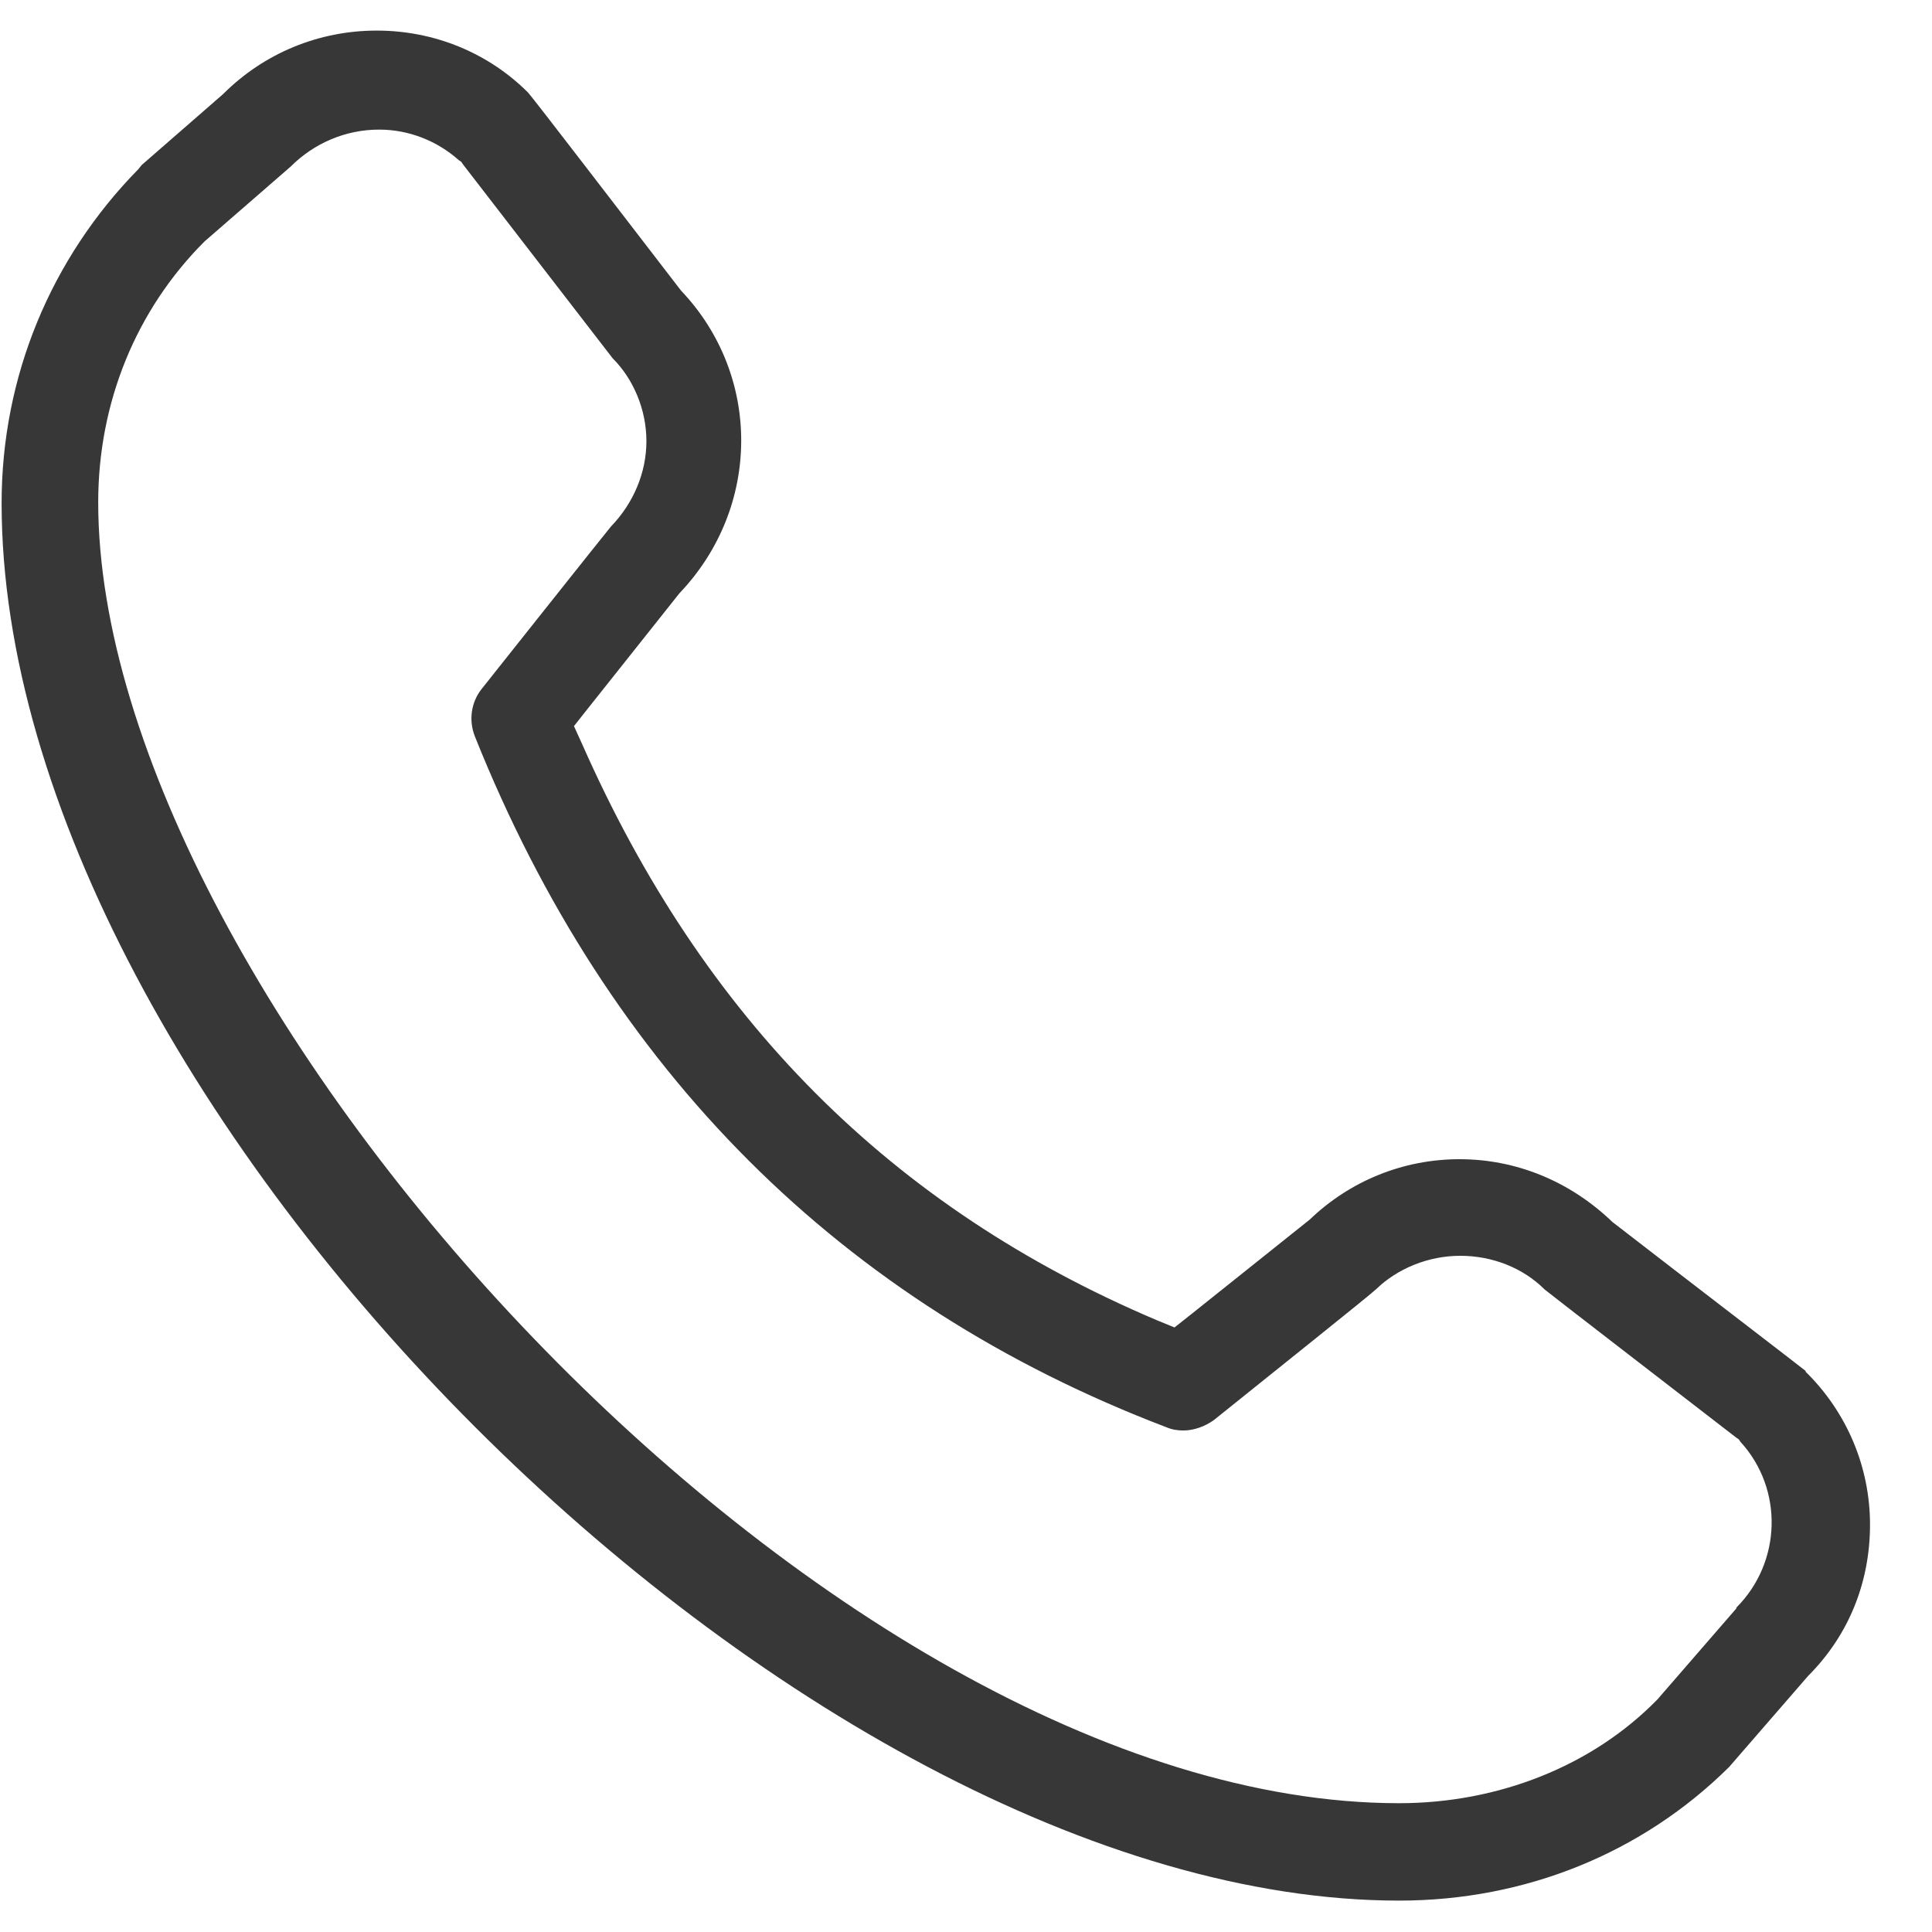 <svg width="24" height="24" viewBox="0 0 24 24" fill="none" xmlns="http://www.w3.org/2000/svg">
<g clip-path="url(#clip0_2787_10574)">
<path d="M22.43 17.03C22.37 16.98 20.96 15.9 20.03 15.18C19.5 14.67 18.83 14.4 18.13 14.4C17.43 14.4 16.77 14.67 16.27 15.15L14.78 16.34L14.59 16.49L14.37 16.4C11.07 15 8.74 12.66 7.23 9.24L7.13 9.02L7.28 8.83L8.44 7.37C9.46 6.3 9.46 4.66 8.46 3.61C7.72 2.65 6.64 1.24 6.56 1.15C6.07 0.66 5.4 0.38 4.68 0.38C3.96 0.38 3.28 0.66 2.77 1.17L1.76 2.05L1.72 2.1C0.63 3.21 0.02 4.68 0.02 6.25C0.02 13.71 9.92 23.61 17.38 23.61C18.95 23.61 20.4 23.02 21.48 21.95L22.46 20.82C22.97 20.31 23.23 19.65 23.23 18.94C23.23 18.22 22.94 17.54 22.43 17.04V17.03ZM21.57 19.98L20.59 21.11C19.78 21.94 18.61 22.4 17.38 22.4C10.25 22.4 1.22 12.38 1.22 6.24C1.22 5 1.69 3.85 2.54 3L3.61 2.07C3.9 1.78 4.29 1.61 4.71 1.61C5.08 1.61 5.43 1.75 5.7 1.99L5.73 2.01L5.75 2.04C6.46 2.96 7.54 4.36 7.61 4.45C7.87 4.71 8.03 5.09 8.03 5.48C8.03 5.87 7.87 6.25 7.59 6.54C7.53 6.61 5.99 8.55 5.99 8.55C5.85 8.72 5.82 8.95 5.9 9.15C7.56 13.3 10.45 16.19 14.49 17.73C14.56 17.76 14.63 17.77 14.7 17.77C14.83 17.77 14.97 17.72 15.08 17.64C15.85 17.02 17.03 16.08 17.1 16.01C17.36 15.76 17.74 15.6 18.14 15.6C18.54 15.6 18.92 15.75 19.19 16.02C19.25 16.07 20.65 17.15 21.57 17.86L21.6 17.88L21.62 17.91C22.16 18.5 22.13 19.41 21.57 19.97V19.98Z" fill="#373737"/>
</g>
<defs>
<clipPath id="clip0_2787_10574">
<rect width="24" height="24" fill="white"/>
</clipPath>
</defs>
</svg>
